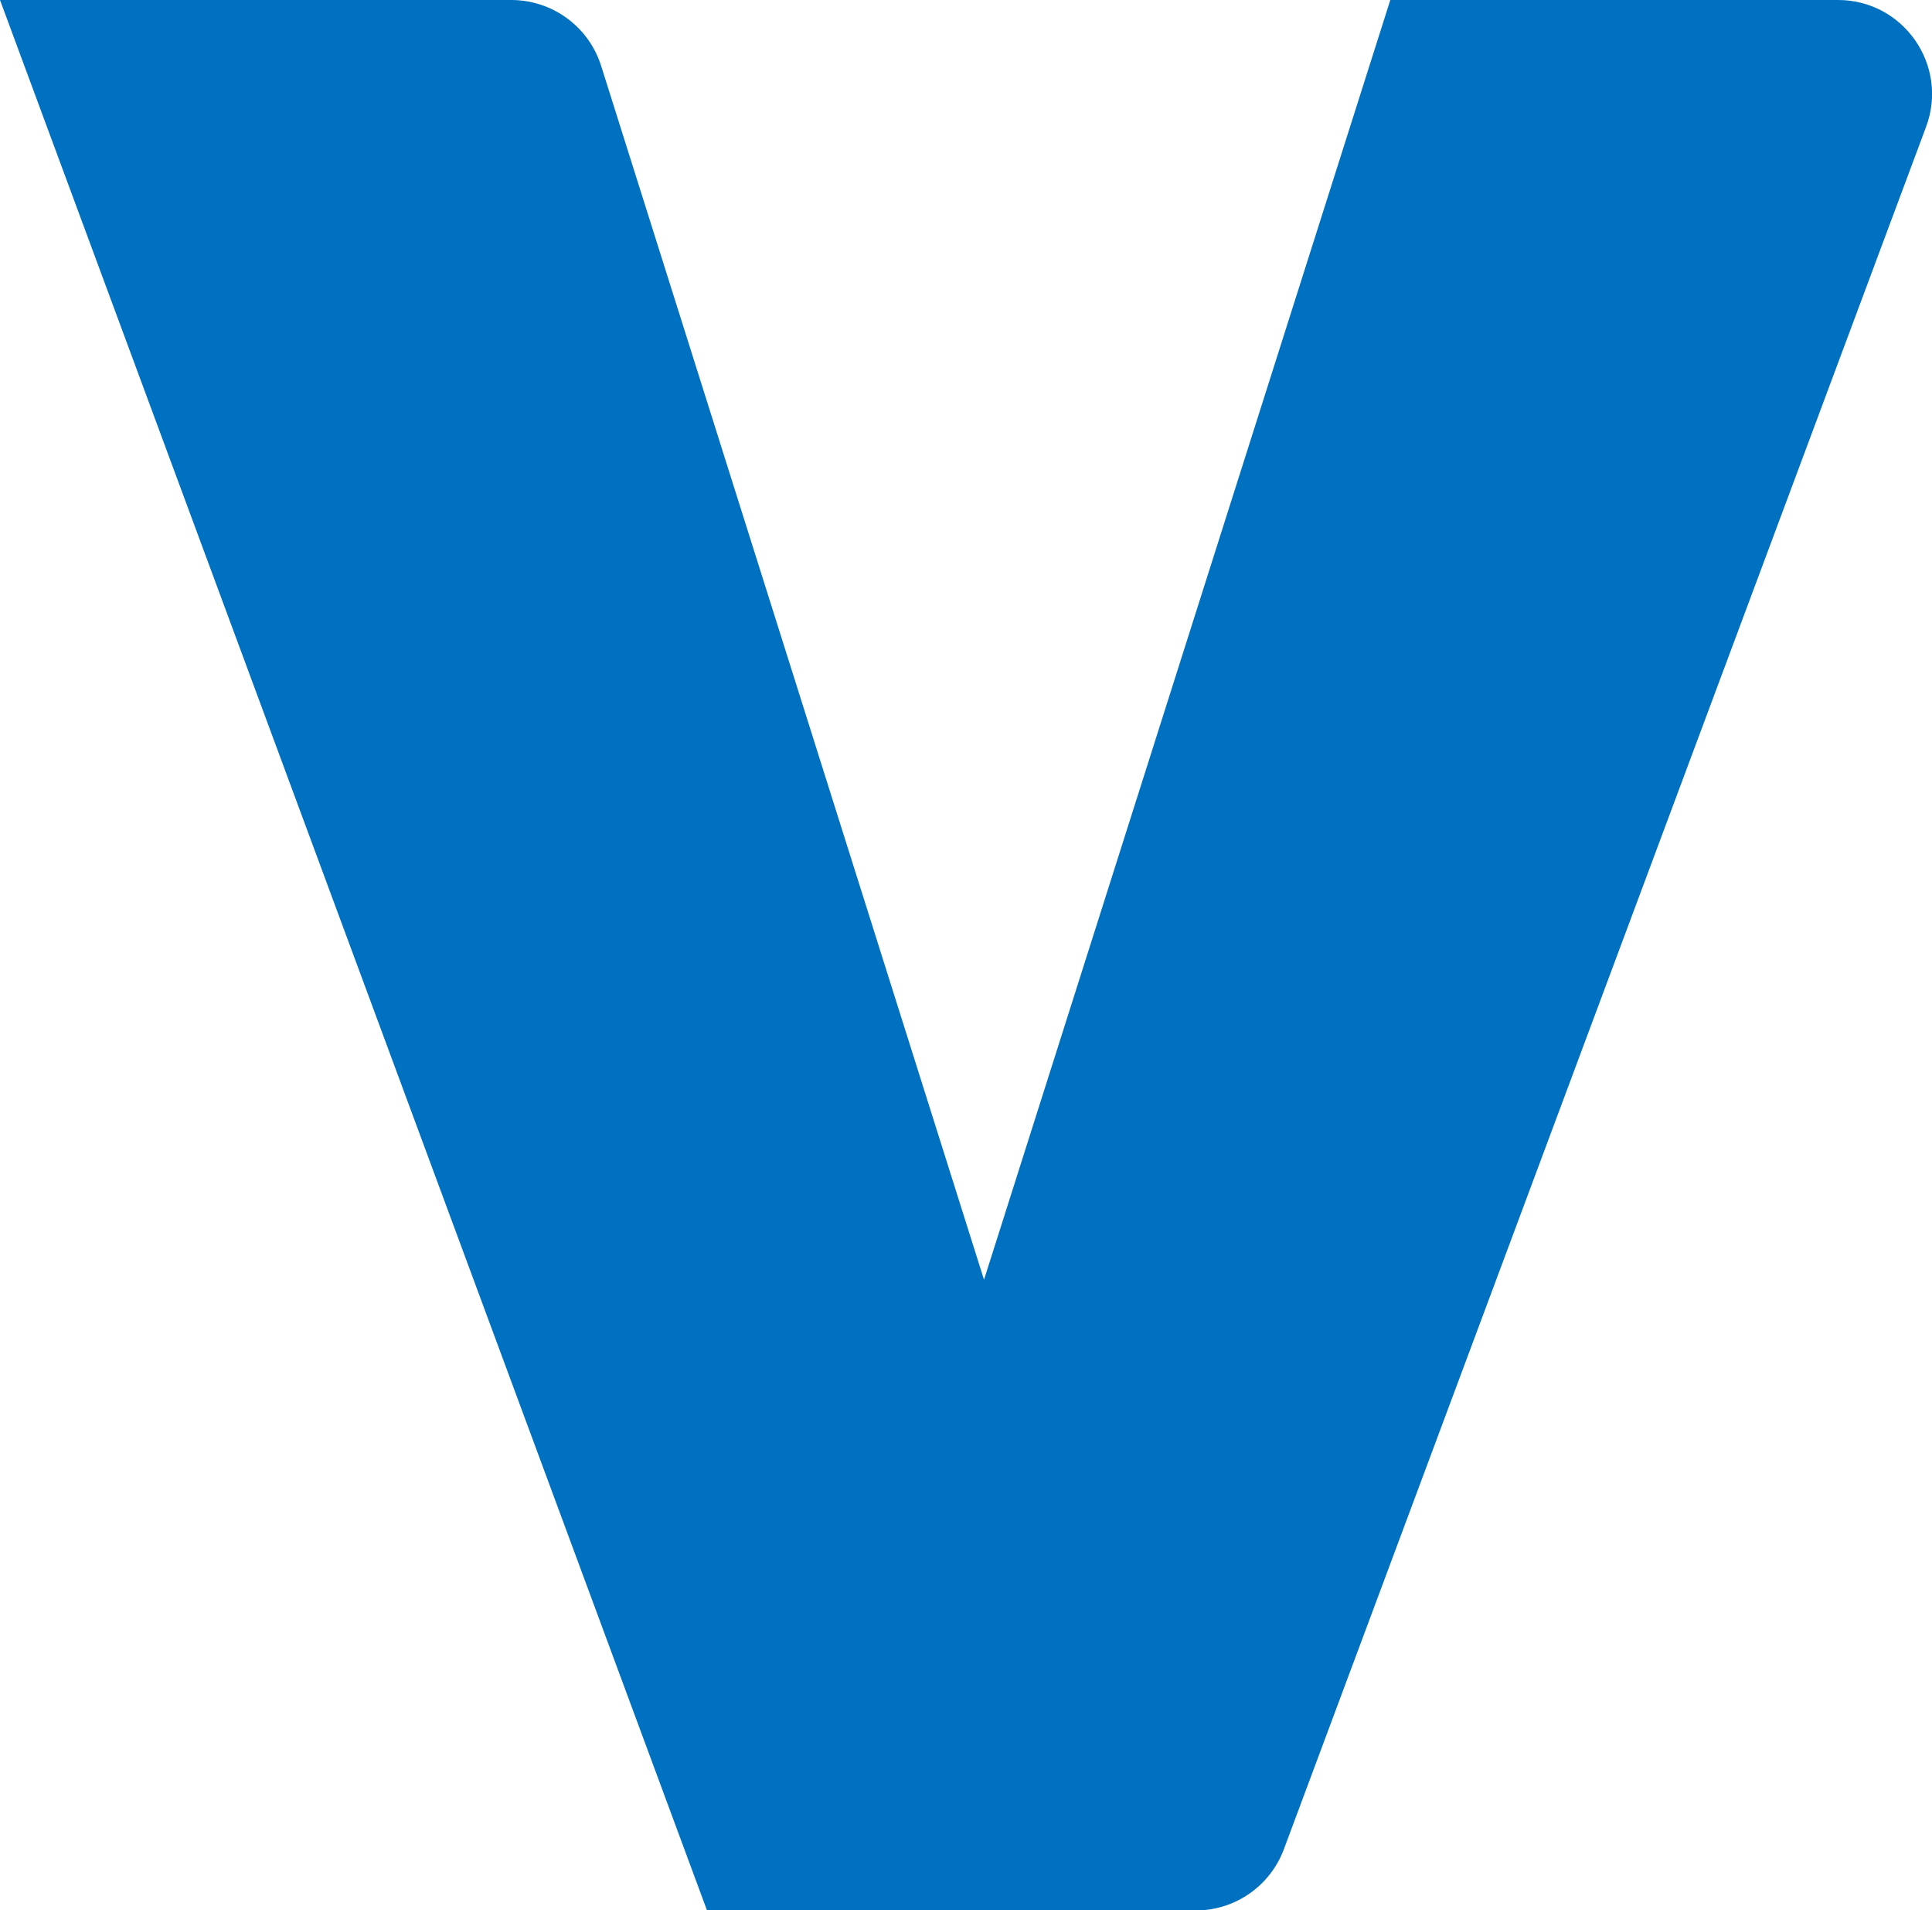 <?xml version="1.0" encoding="UTF-8"?>
<svg data-bbox="0 0 237.58 234.87" viewBox="0 0 237.57 234.86" xmlns="http://www.w3.org/2000/svg" data-type="color">
    <g>
        <path d="M0 0h62.87c5.06 0 9.53 3.28 11.05 8.1L121 157.33 170.96 0h55.05c8.06 0 13.65 8.04 10.83 15.6l-78.97 211.75c-1.69 4.52-6 7.52-10.83 7.52h-60.1z" fill="#0070c0" data-color="1"/>
    </g>
</svg>
